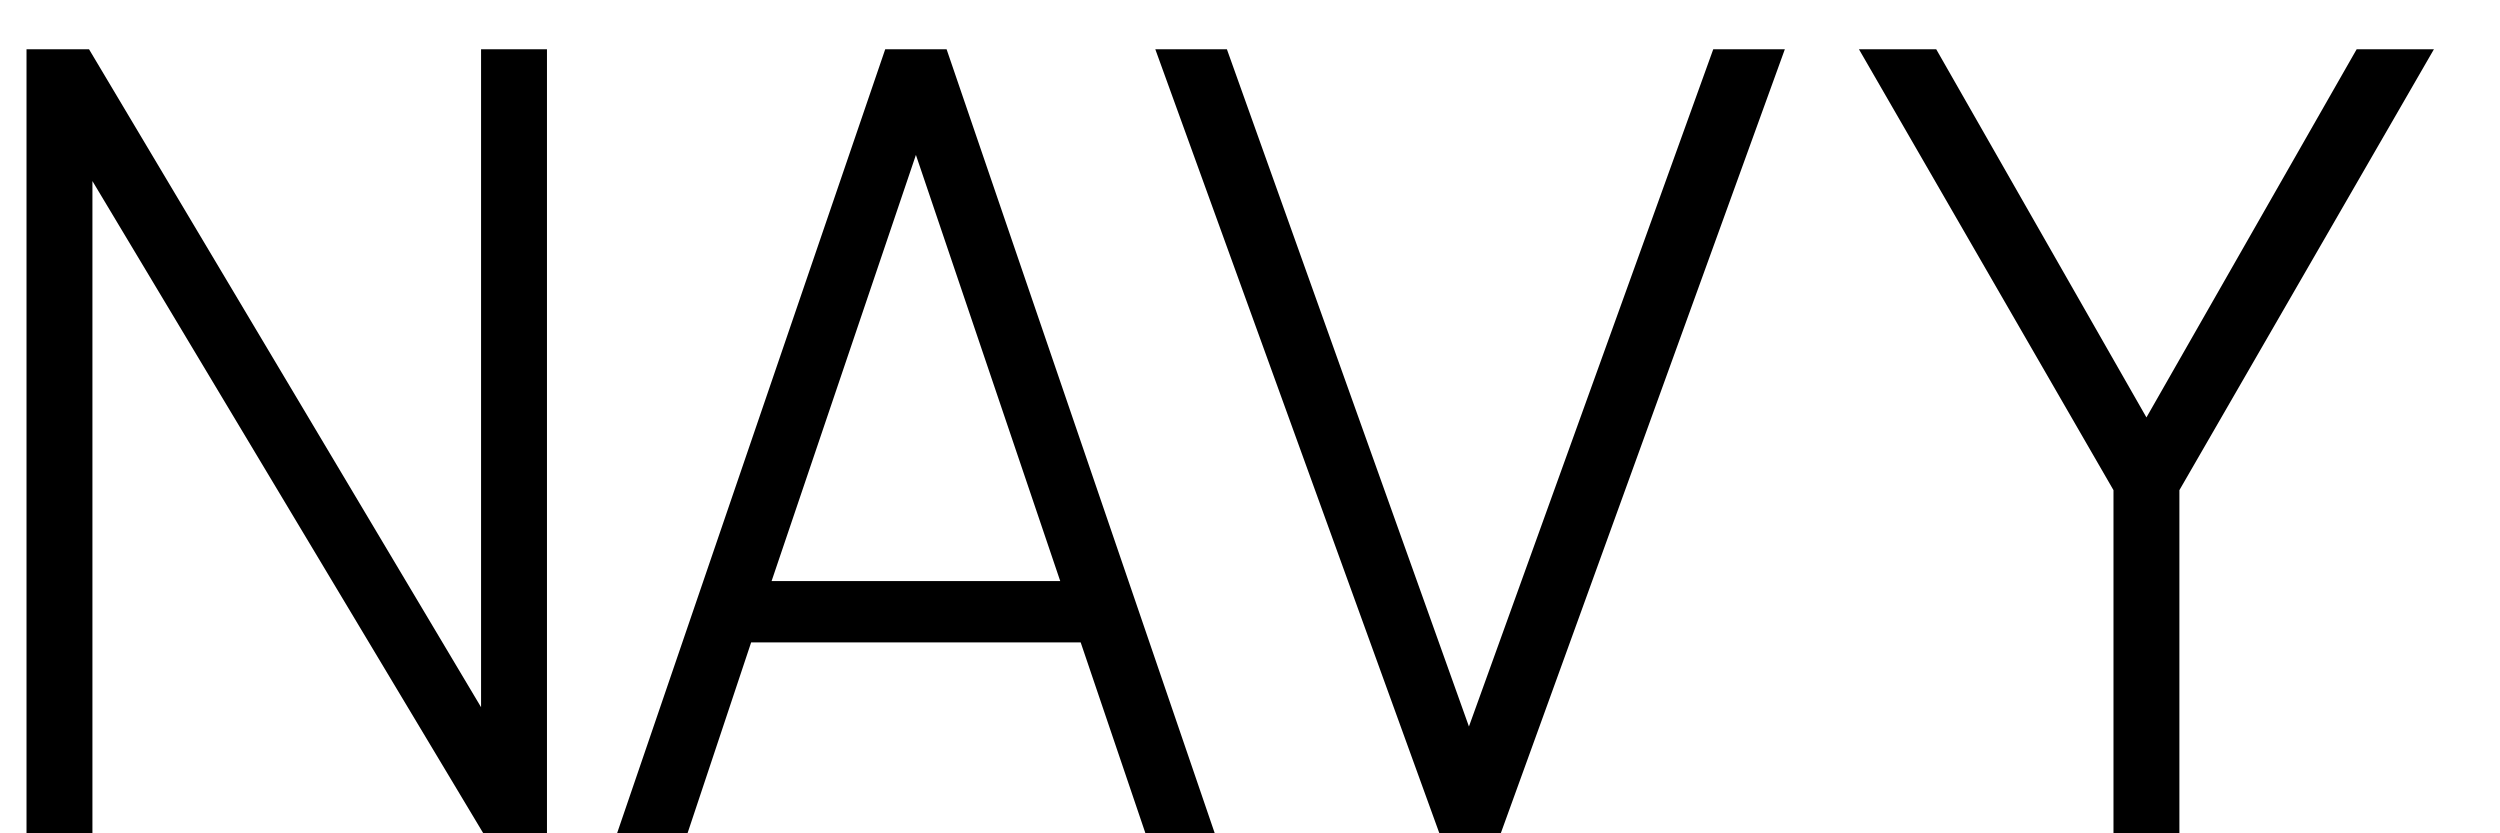 <svg width="33" height="11" viewBox="0 0 33 11" fill="none" xmlns="http://www.w3.org/2000/svg">
<path d="M24.538 0.65H25.558L28.333 5.51L31.108 0.65H32.128L28.768 6.47V11H27.898V6.47L24.538 0.65Z" fill="black"/>
<path d="M15.25 0.65H16.195L19.39 9.59L22.615 0.65H23.56L19.81 11H19L15.25 0.65Z" fill="black"/>
<path d="M9.075 11H8.145L11.685 0.65H12.495L16.035 11H15.12L14.265 8.48H9.915L9.075 11ZM12.09 2.045L10.185 7.67H13.995L12.09 2.045Z" fill="black"/>
<path d="M6.35 0.65H7.22V11H6.38L1.22 2.39V11H0.35V0.65H1.175L6.35 9.335V0.65Z" fill="black"/>
</svg>
